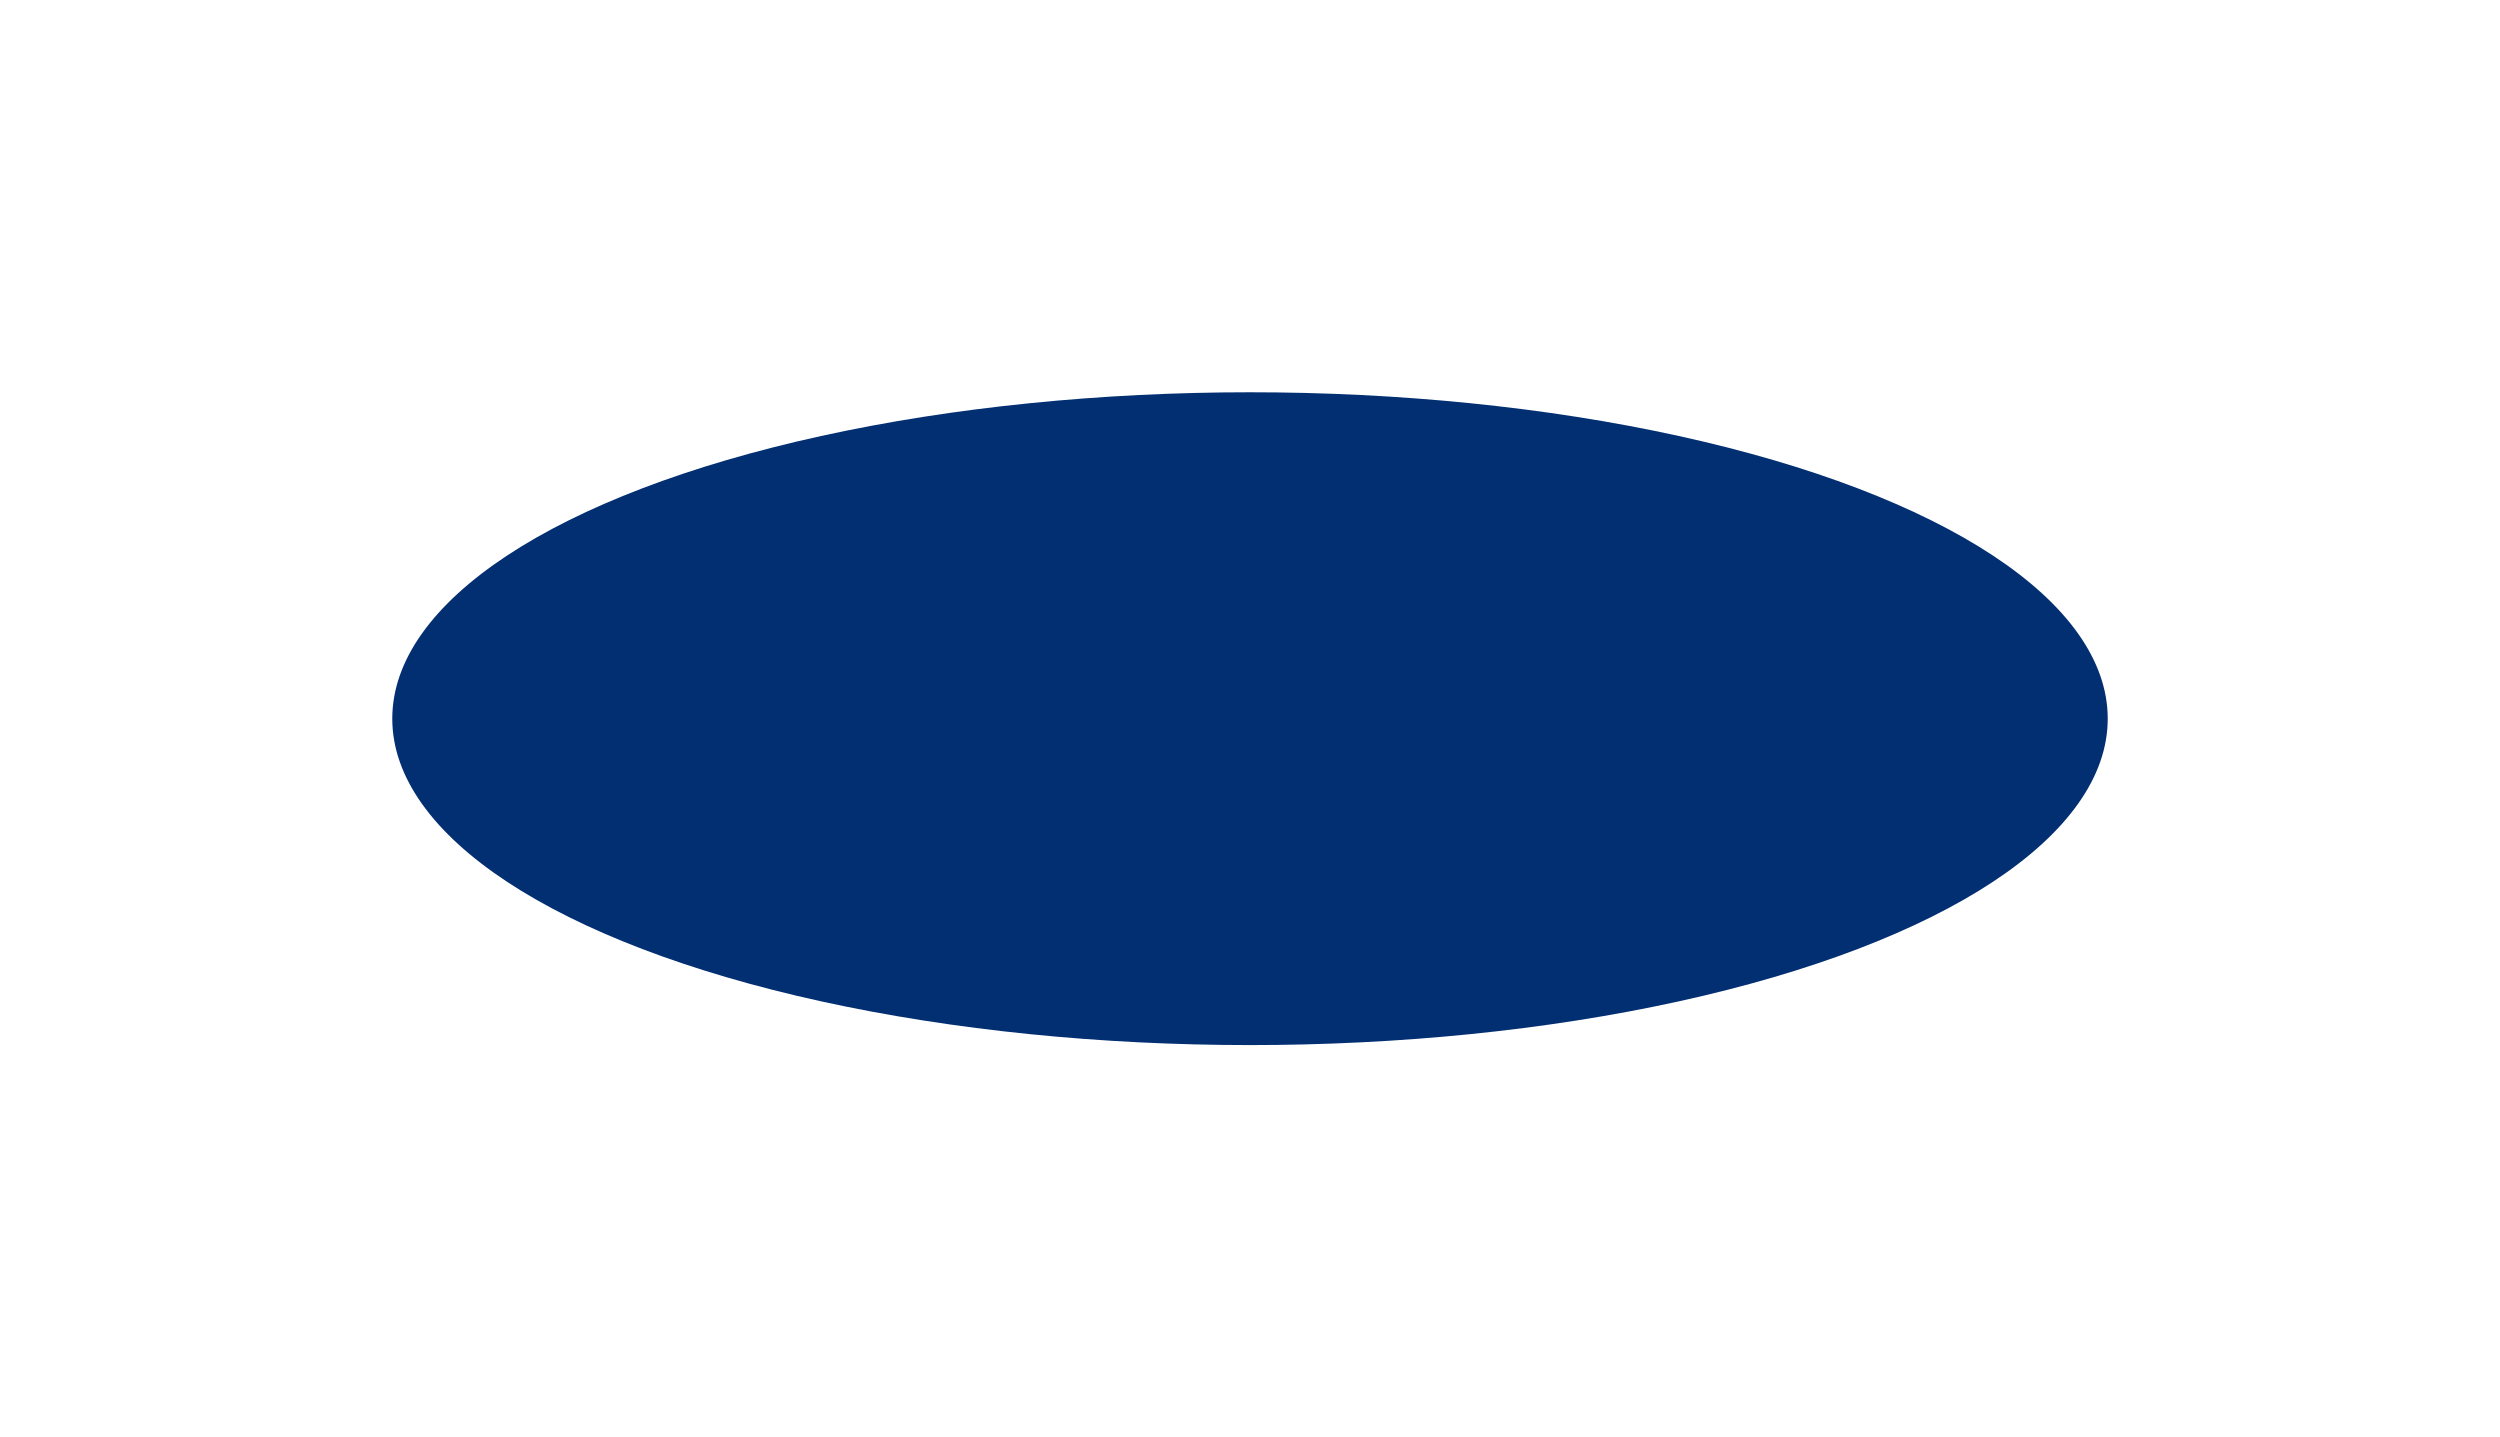 <?xml version="1.0" encoding="UTF-8"?> <svg xmlns="http://www.w3.org/2000/svg" width="854" height="491" viewBox="0 0 854 491" fill="none"><g filter="url(#filter0_f_4017_62959)"><ellipse cx="427" cy="245.5" rx="293" ry="111.5" fill="#022E72"></ellipse></g><defs><filter id="filter0_f_4017_62959" x="0" y="0" width="854" height="491" filterUnits="userSpaceOnUse" color-interpolation-filters="sRGB"><feFlood flood-opacity="0" result="BackgroundImageFix"></feFlood><feBlend mode="normal" in="SourceGraphic" in2="BackgroundImageFix" result="shape"></feBlend><feGaussianBlur stdDeviation="67" result="effect1_foregroundBlur_4017_62959"></feGaussianBlur></filter></defs></svg> 